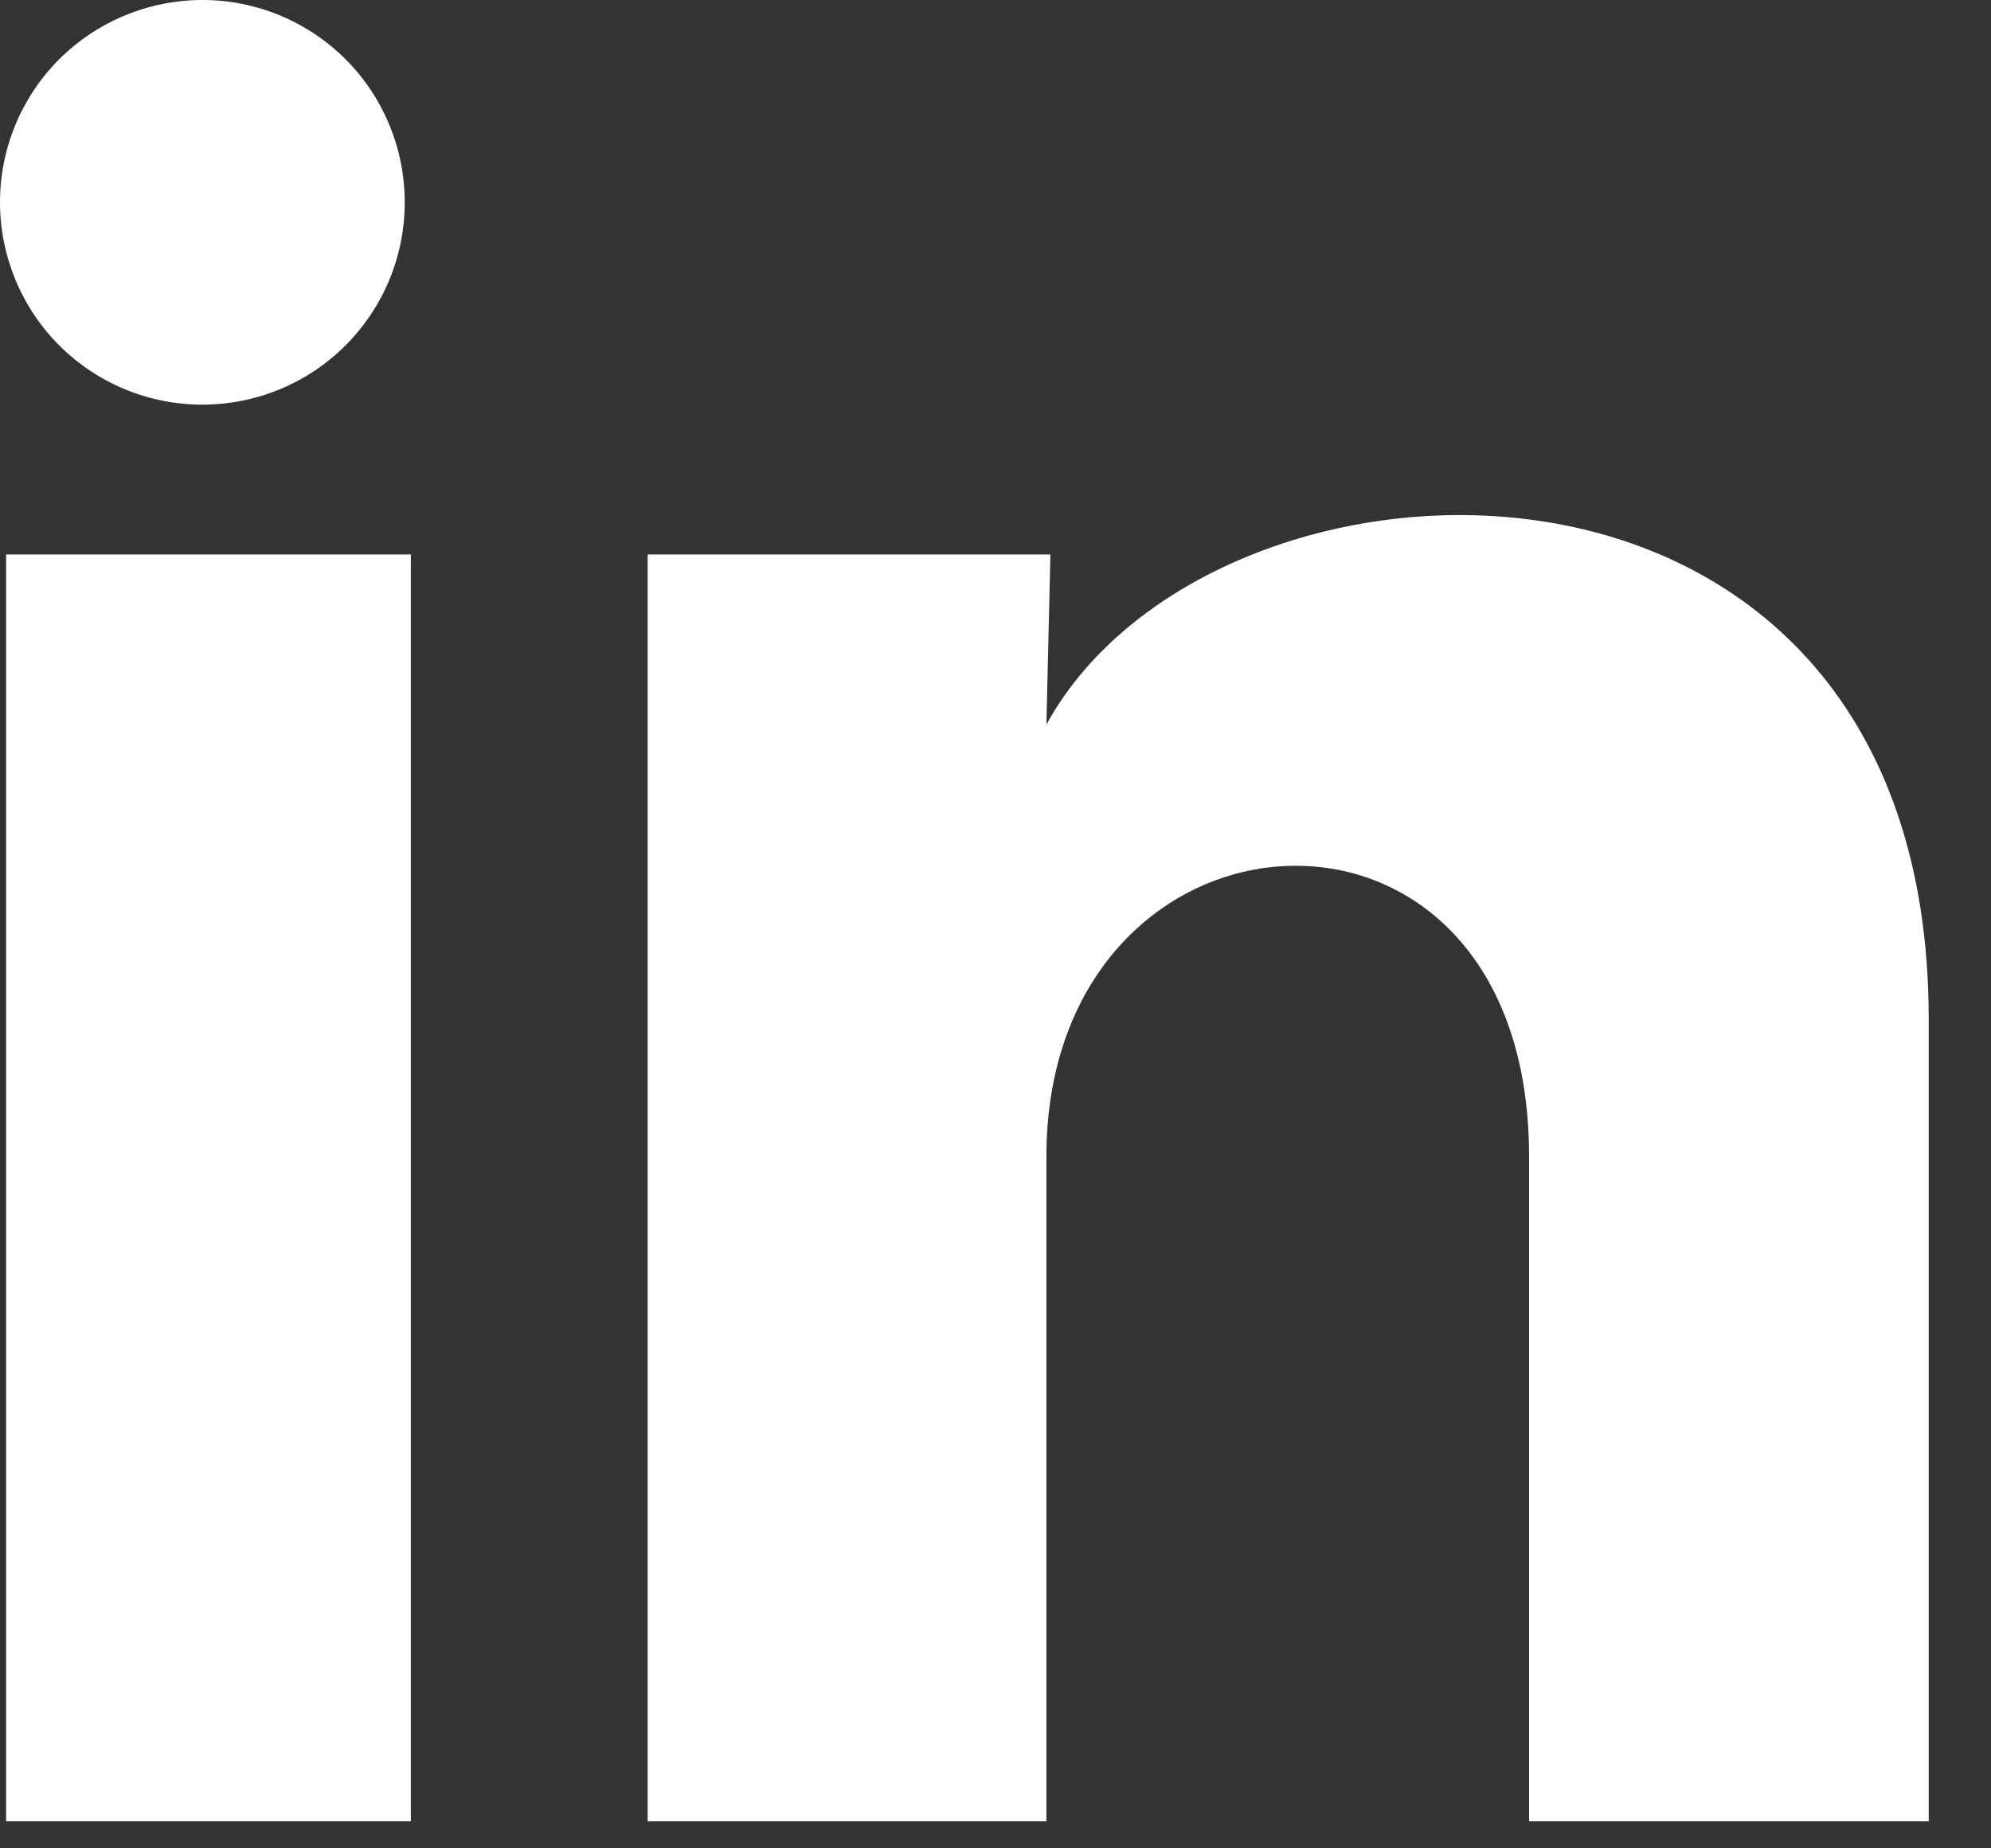 <svg width="14" height="13" viewBox="0 0 14 13" fill="none" xmlns="http://www.w3.org/2000/svg">
<rect x="0" y="0" width="14" height="13" fill="#333333" stroke="none"/>
<path d="M2.846 1.424C2.846 1.801 2.696 2.163 2.429 2.43C2.162 2.697 1.8 2.846 1.422 2.846C1.045 2.846 0.683 2.696 0.416 2.429C0.15 2.162 -0 1.8 1.78149e-07 1.422C0 1.045 0.15 0.683 0.417 0.416C0.684 0.15 1.046 -0 1.424 1.78149e-07C1.801 0 2.163 0.15 2.43 0.417C2.697 0.684 2.846 1.046 2.846 1.424ZM2.889 3.9H0.043V12.809H2.889V3.9ZM7.386 3.9H4.554V12.809H7.358V8.134C7.358 5.53 10.752 5.288 10.752 8.134V12.809H13.562V7.166C13.562 2.776 8.539 2.939 7.358 5.096L7.386 3.9Z" fill="white"/>
</svg>
